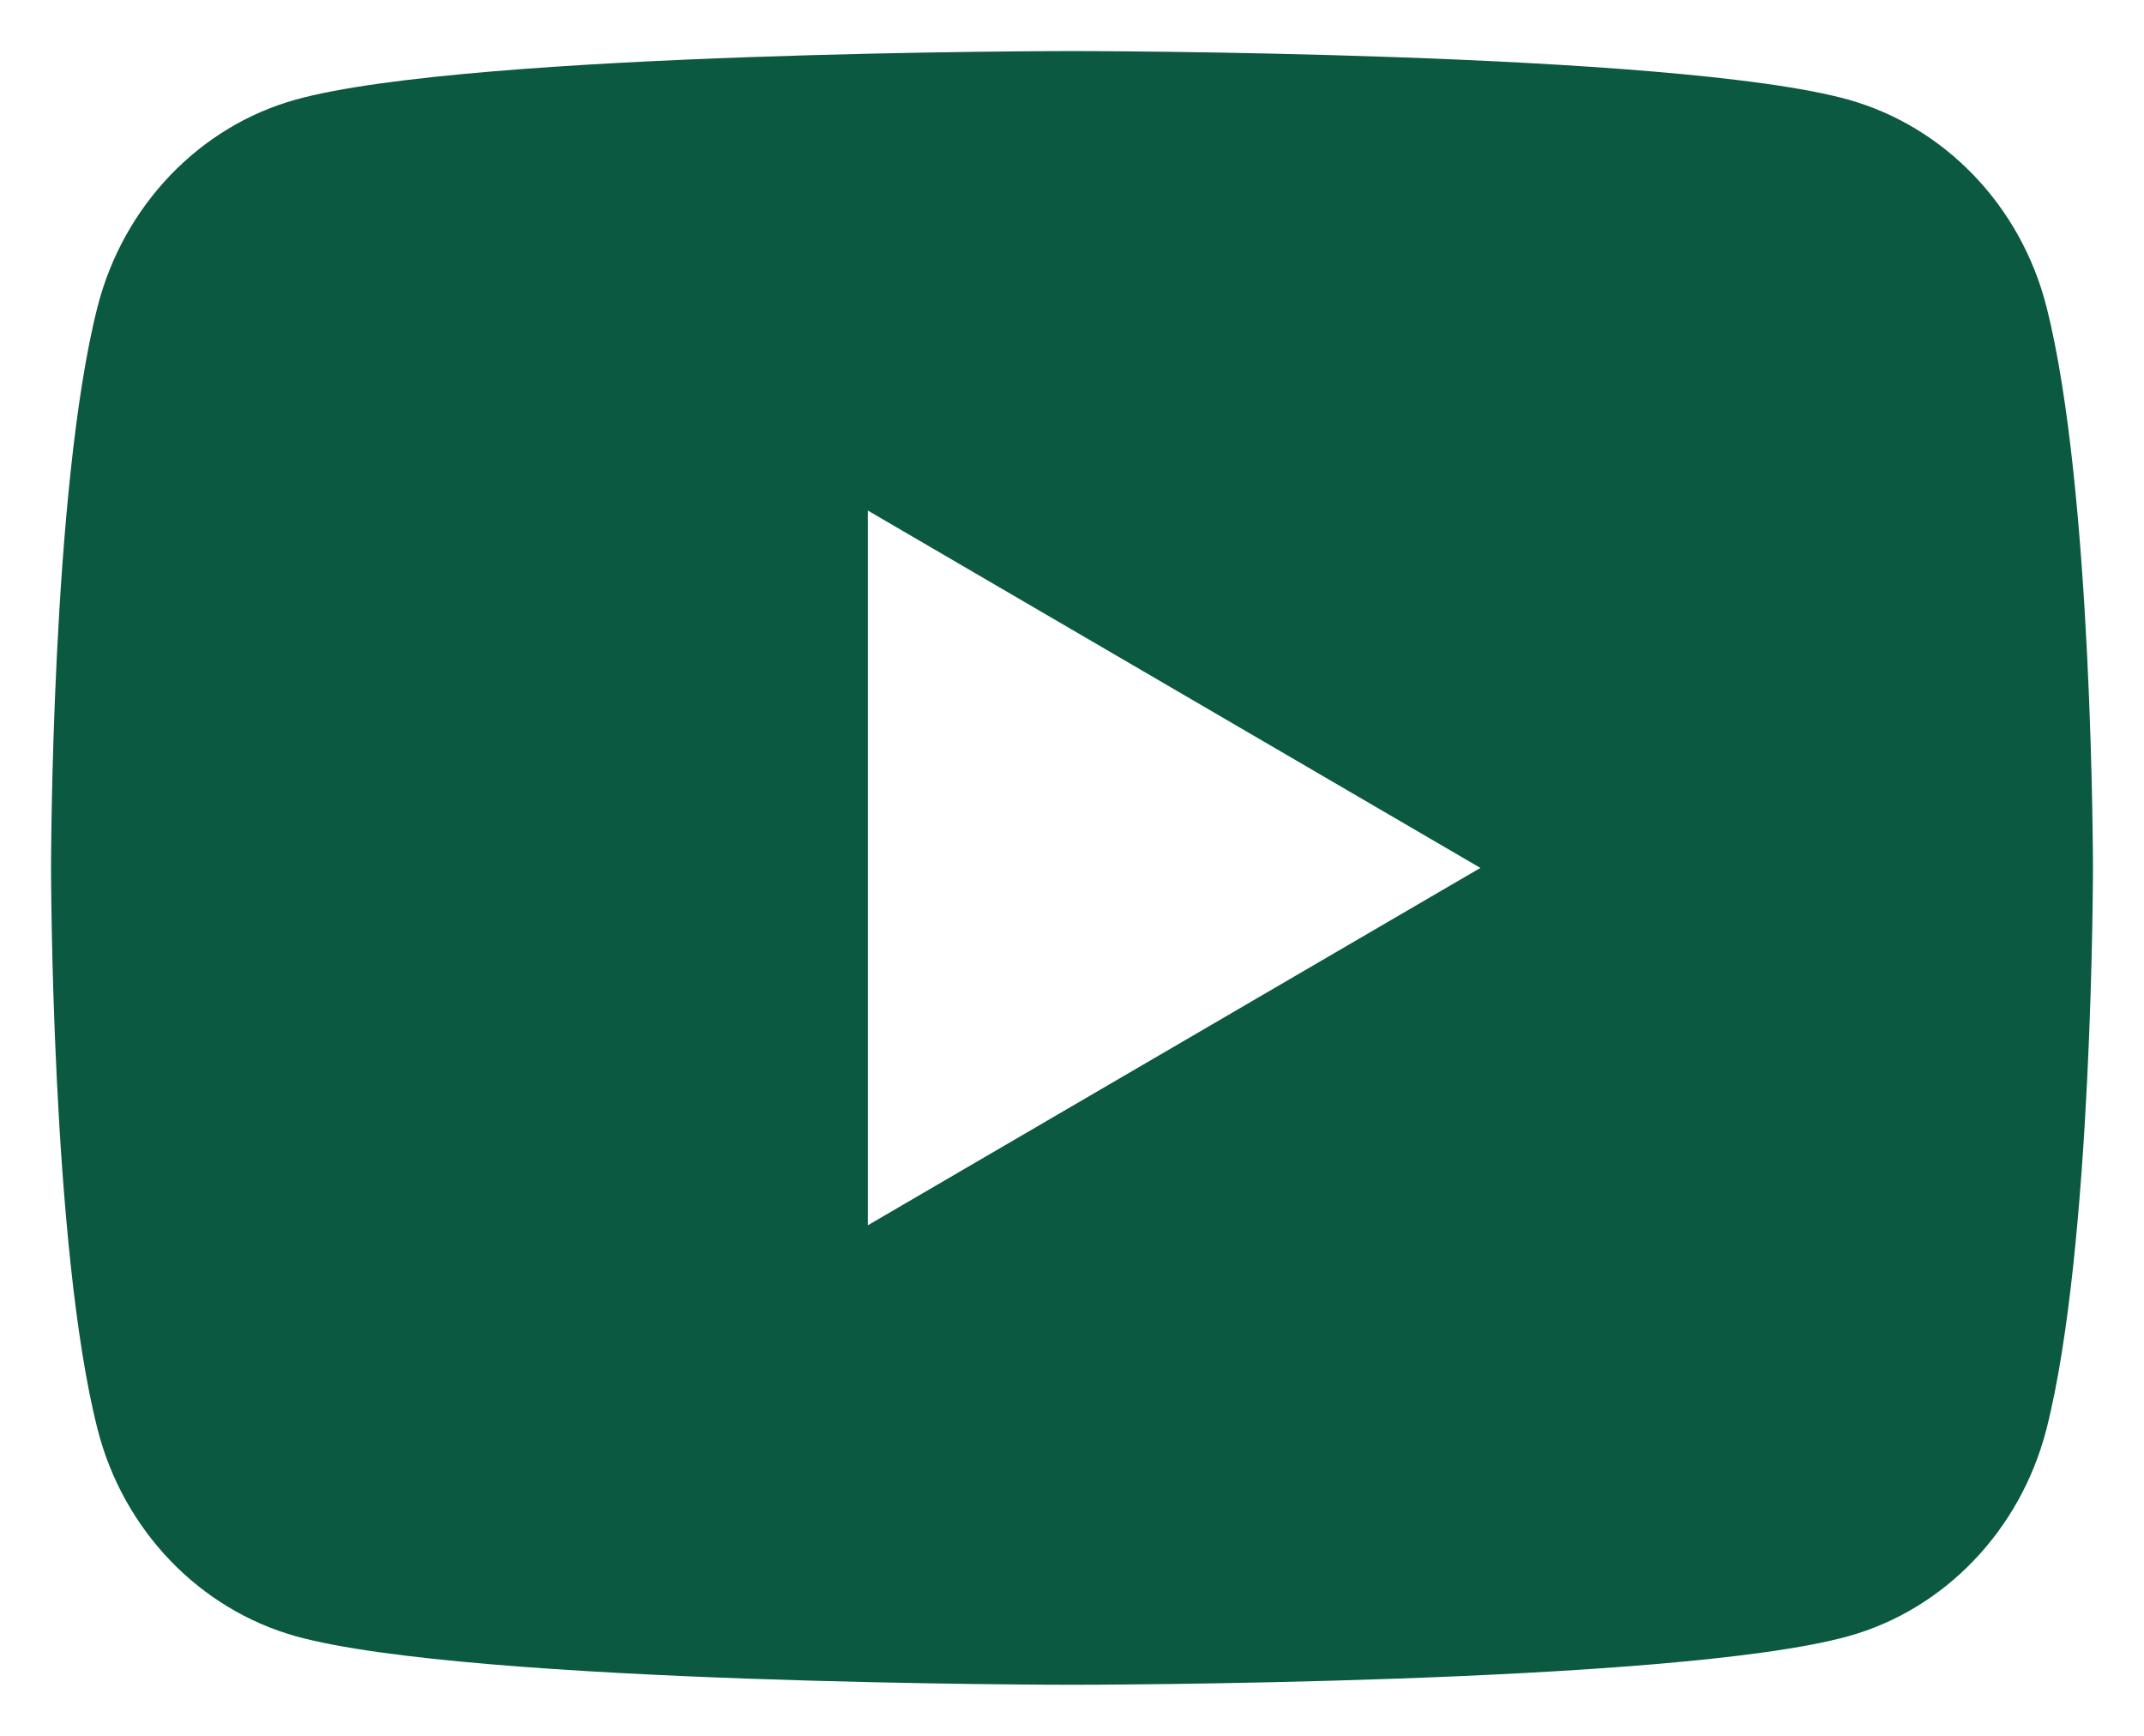 <svg width="21" height="17" viewBox="0 0 21 17" fill="none" xmlns="http://www.w3.org/2000/svg">
<path d="M20.043 2.998C20.5 4.78 20.5 8.5 20.5 8.5C20.5 8.5 20.5 12.22 20.043 14.002C19.789 14.987 19.046 15.762 18.105 16.024C16.396 16.5 10.5 16.5 10.5 16.5C10.5 16.5 4.607 16.5 2.895 16.024C1.95 15.758 1.208 14.984 0.957 14.002C0.5 12.22 0.5 8.5 0.5 8.5C0.5 8.5 0.5 4.78 0.957 2.998C1.211 2.013 1.954 1.238 2.895 0.976C4.607 0.5 10.5 0.5 10.5 0.5C10.5 0.5 16.396 0.5 18.105 0.976C19.05 1.242 19.792 2.016 20.043 2.998ZM8.5 12L14.5 8.5L8.5 5V12Z" fill="#0B5941"/>
</svg>
